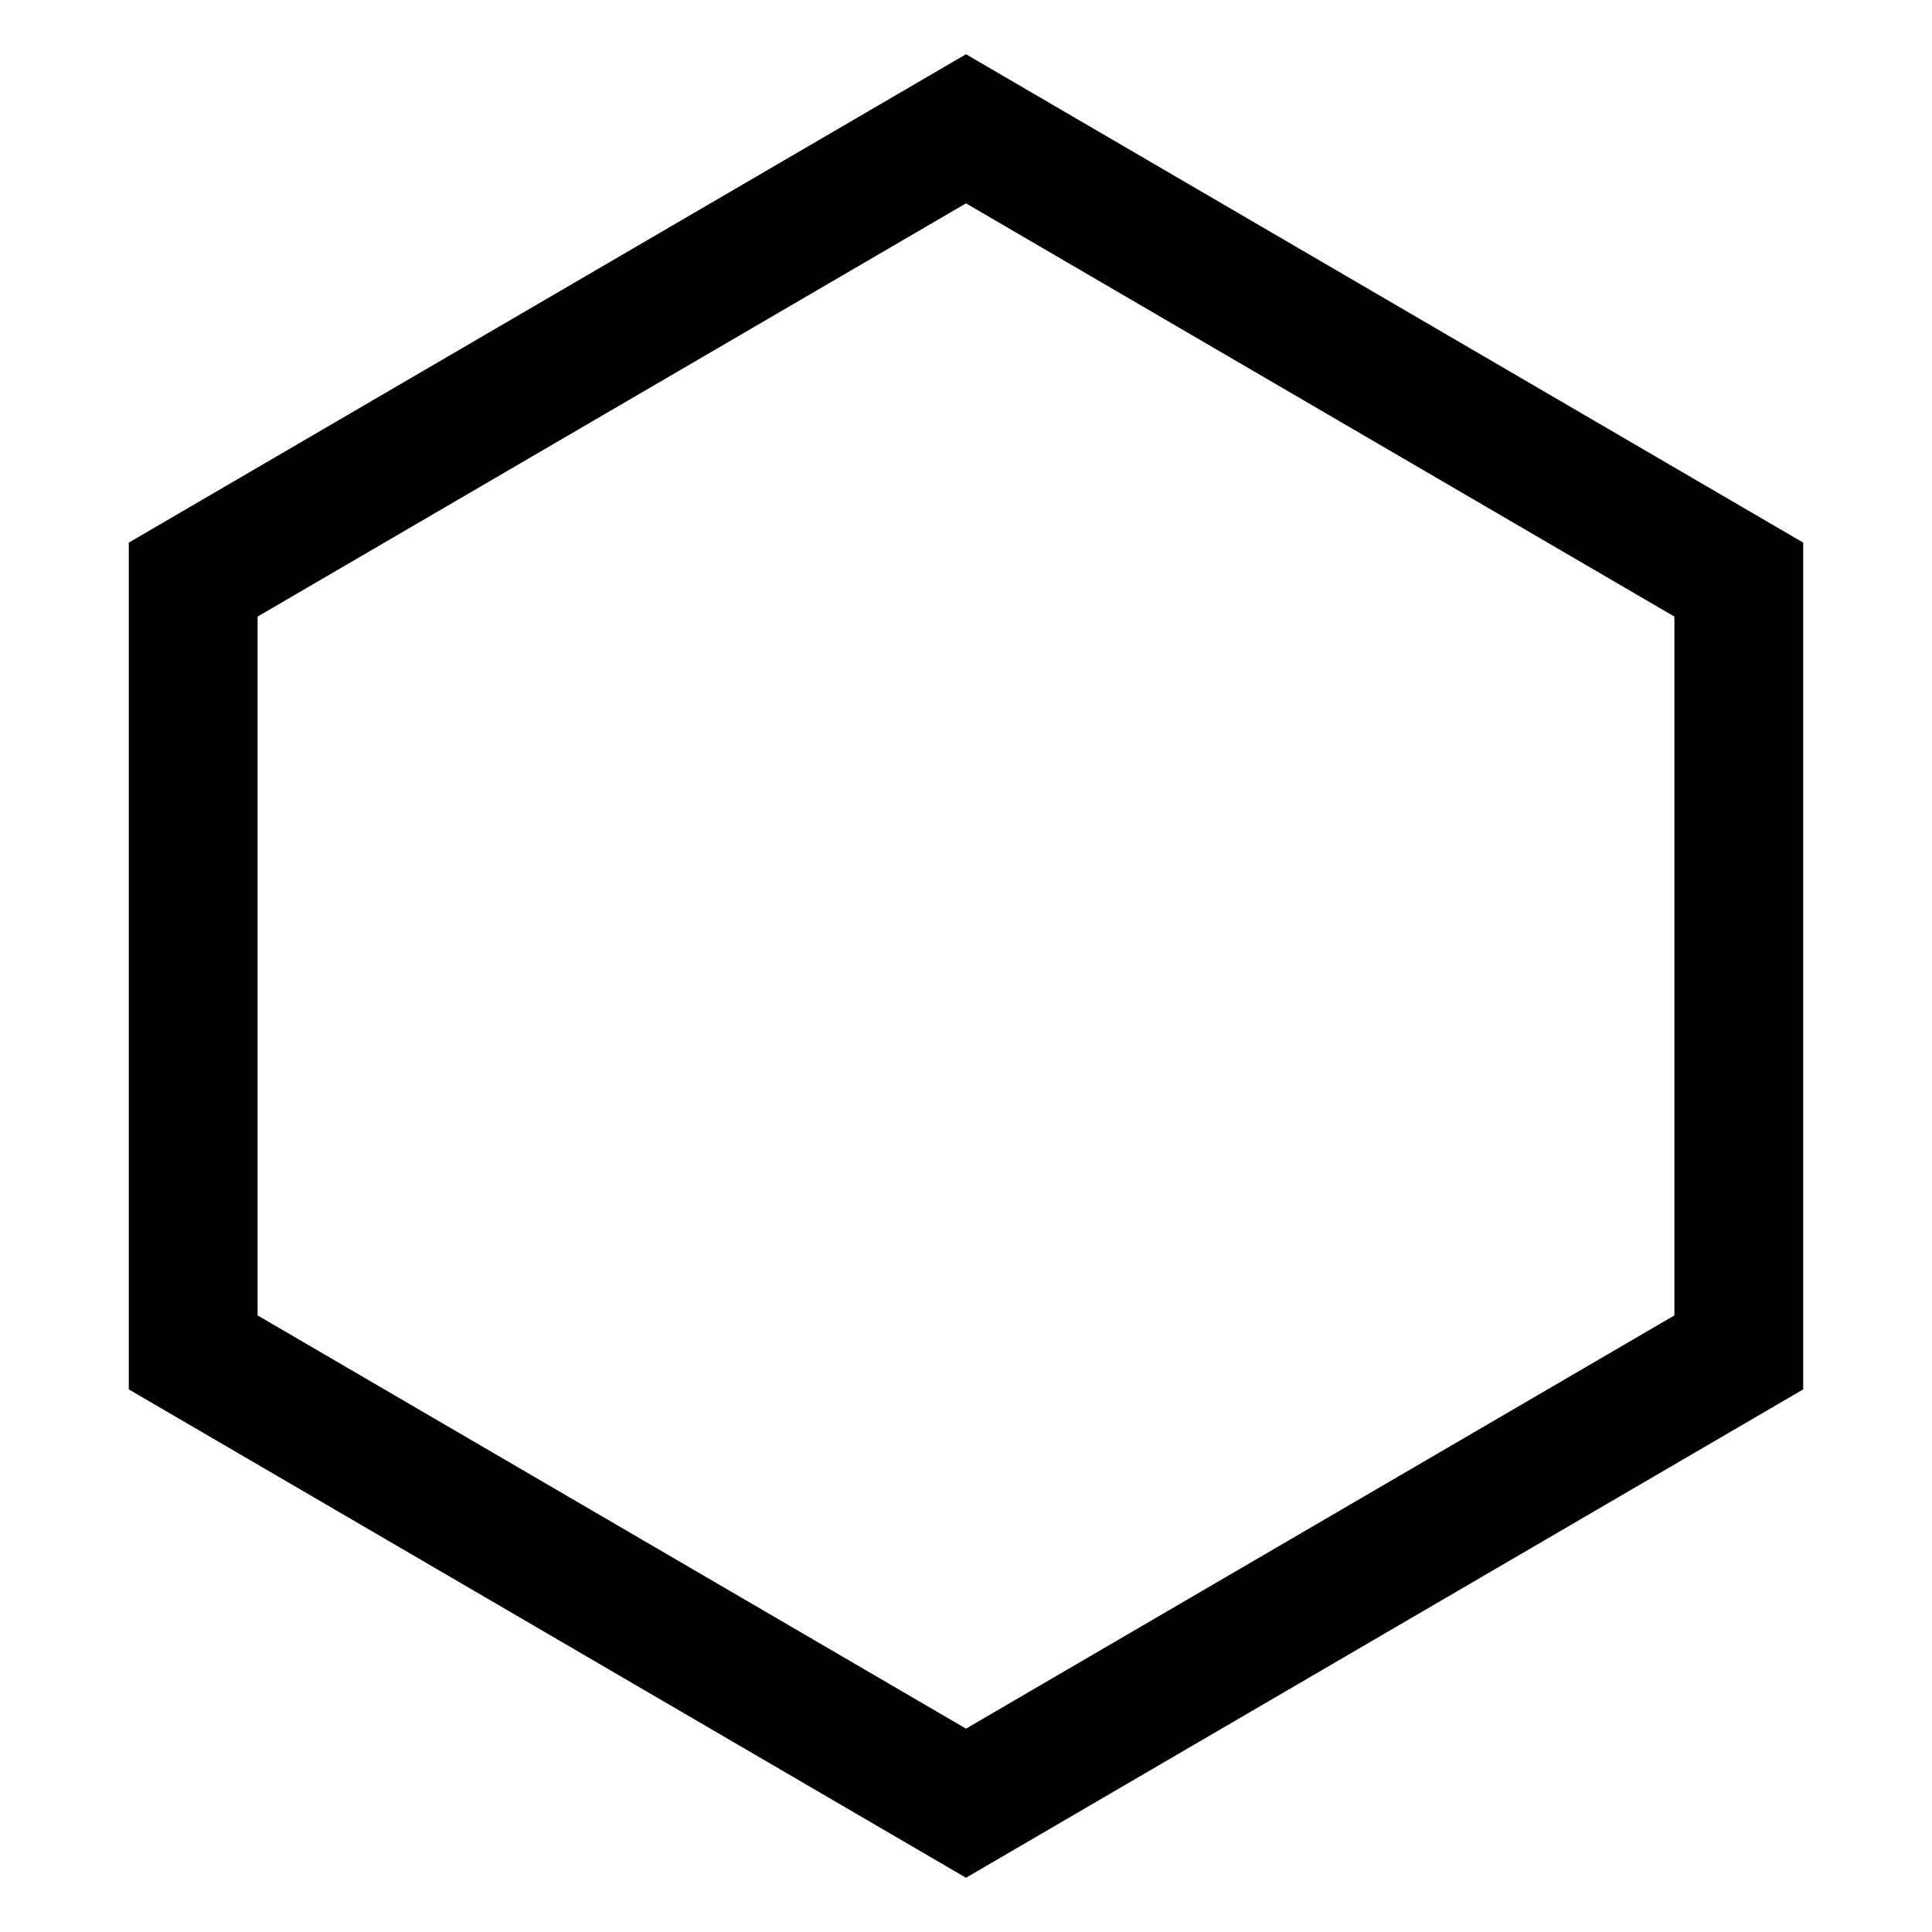 <?xml version="1.0" encoding="utf-8"?><!-- Uploaded to: SVG Repo, www.svgrepo.com, Generator: SVG Repo Mixer Tools -->
<svg width="800px" height="800px" viewBox="0 0 15 15" fill="none" xmlns="http://www.w3.org/2000/svg">
<path d="M1.5 4.5V10.5L7.5 14L13.5 10.5V4.5L7.5 1L1.5 4.5Z" stroke="#000000"/>
</svg>